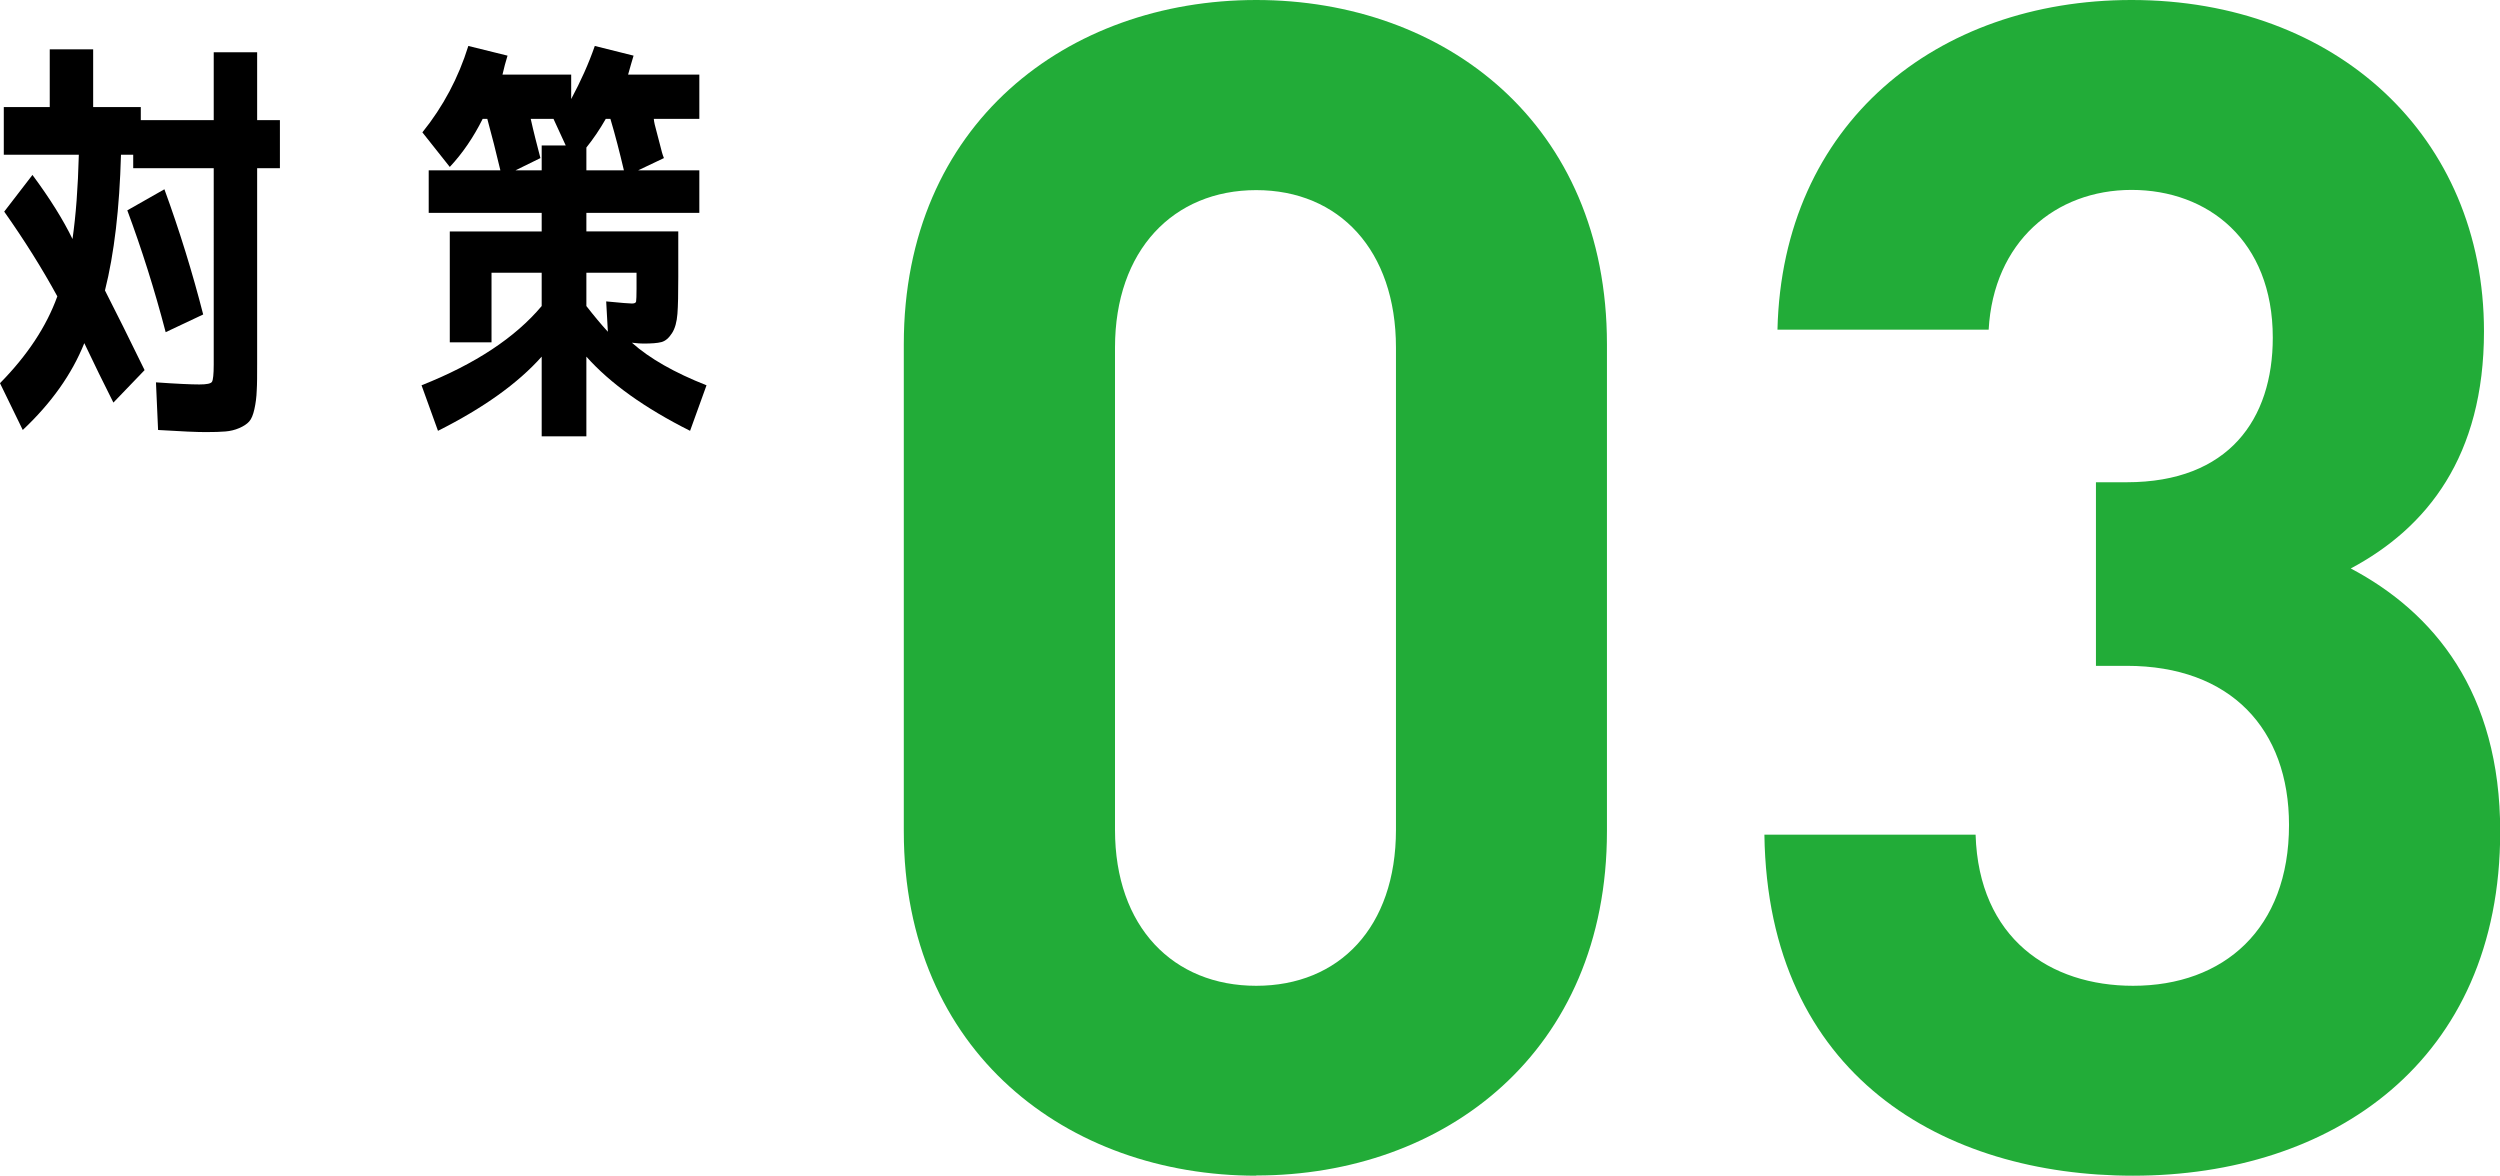 <?xml version="1.0" encoding="UTF-8"?><svg xmlns="http://www.w3.org/2000/svg" viewBox="0 0 118.61 55.78"><defs><style>.d{fill:#22ac38;}</style></defs><g id="a"/><g id="b"><g id="c"><g><path d="M.2,10.04l1.34-1.74c.83,1.12,1.46,2.13,1.9,3.04,.16-1.11,.26-2.44,.3-4H.18v-2.26H2.36V2.34h2.06v2.74h2.26v.62h3.46V2.48h2.06v3.22h1.08v2.28h-1.08v9.26c0,.55,0,.98-.02,1.29-.01,.31-.05,.61-.11,.88-.06,.27-.14,.47-.25,.59-.11,.12-.26,.22-.47,.31-.21,.09-.42,.14-.65,.16-.23,.02-.54,.03-.94,.03s-1.15-.03-2.26-.1l-.1-2.26c.99,.07,1.67,.1,2.06,.1,.35,0,.55-.04,.6-.13,.05-.09,.08-.36,.08-.81V7.98h-3.82v-.64h-.58c-.07,2.55-.32,4.69-.76,6.44,.53,1.04,1.16,2.3,1.88,3.78l-1.48,1.54c-.45-.89-.91-1.83-1.38-2.82-.59,1.47-1.56,2.84-2.92,4.12l-1.08-2.22c1.29-1.31,2.2-2.68,2.72-4.12-.72-1.32-1.56-2.66-2.52-4.02Zm5.84-.06l1.76-1c.72,1.97,1.33,3.95,1.84,5.94l-1.78,.84c-.53-2.03-1.14-3.95-1.82-5.78Z"/><path d="M33.18,10.1h-5.36v.88h4.36v2.16c0,.79-.01,1.37-.04,1.75-.03,.38-.11,.69-.26,.92-.15,.23-.31,.37-.5,.42-.19,.05-.47,.07-.86,.07-.11,0-.29-.01-.54-.04,.84,.75,2.02,1.42,3.54,2.02l-.78,2.16c-2.15-1.08-3.79-2.25-4.92-3.52v3.78h-2.12v-3.78c-1.13,1.27-2.77,2.44-4.92,3.52l-.78-2.16c2.55-1.01,4.45-2.27,5.7-3.76v-1.58h-2.38v3.3h-1.98v-5.26h4.36v-.88h-5.36v-2.02h3.4c-.2-.85-.41-1.67-.62-2.44h-.22c-.44,.88-.96,1.64-1.56,2.28l-1.3-1.64c.99-1.23,1.71-2.59,2.18-4.1l1.86,.46c-.09,.29-.17,.59-.24,.9h3.26v1.16c.45-.84,.83-1.68,1.12-2.52l1.84,.46c-.08,.27-.17,.57-.26,.9h3.38v2.1h-2.16c.01,.15,.06,.35,.13,.6,.07,.25,.13,.48,.18,.69,.05,.21,.1,.4,.17,.57l-1.22,.58h2.9v2.02Zm-6.34-3.2l-.58-1.26h-1.08c.13,.59,.29,1.21,.46,1.86l-1.18,.58h1.24v-1.18h1.14Zm2.76,1.18c-.2-.85-.41-1.67-.64-2.44h-.22c-.29,.51-.6,.96-.92,1.36v1.08h1.78Zm-1.78,6.44c.35,.45,.69,.86,1.02,1.22l-.08-1.44c.71,.07,1.11,.1,1.22,.1,.12,0,.19-.03,.2-.1,.01-.07,.02-.27,.02-.6v-.76h-2.38v1.58Z"/></g><g><path class="d" d="M59.6,55.78c-8.94,0-16.72-5.85-16.72-16.33V16.33C42.88,5.86,50.66,0,59.6,0s16.64,5.86,16.64,16.33v23.11c0,10.48-7.7,16.33-16.64,16.33Zm6.63-39.29c0-4.62-2.7-7.47-6.63-7.47s-6.7,2.85-6.7,7.47v22.88c0,4.62,2.77,7.4,6.7,7.4s6.63-2.77,6.63-7.4V16.49Z"/><path class="d" d="M101.2,55.78c-8.94,0-17.33-4.7-17.49-16.18h10.02c.15,4.93,3.54,7.17,7.47,7.17,4.31,0,7.4-2.7,7.4-7.63,0-4.55-2.77-7.55-7.7-7.55h-1.46v-8.71h1.46c4.85,0,6.93-3,6.93-6.86,0-4.62-3.08-7.01-6.7-7.01s-6.55,2.47-6.78,6.63h-10.02c.23-9.78,7.55-15.64,16.8-15.64,9.71,0,16.72,6.47,16.72,15.72,0,5.93-2.7,9.32-6.32,11.25,3.93,2.08,7.09,5.86,7.09,12.48,0,10.94-8.01,16.33-17.41,16.33Z"/></g></g></g></svg>